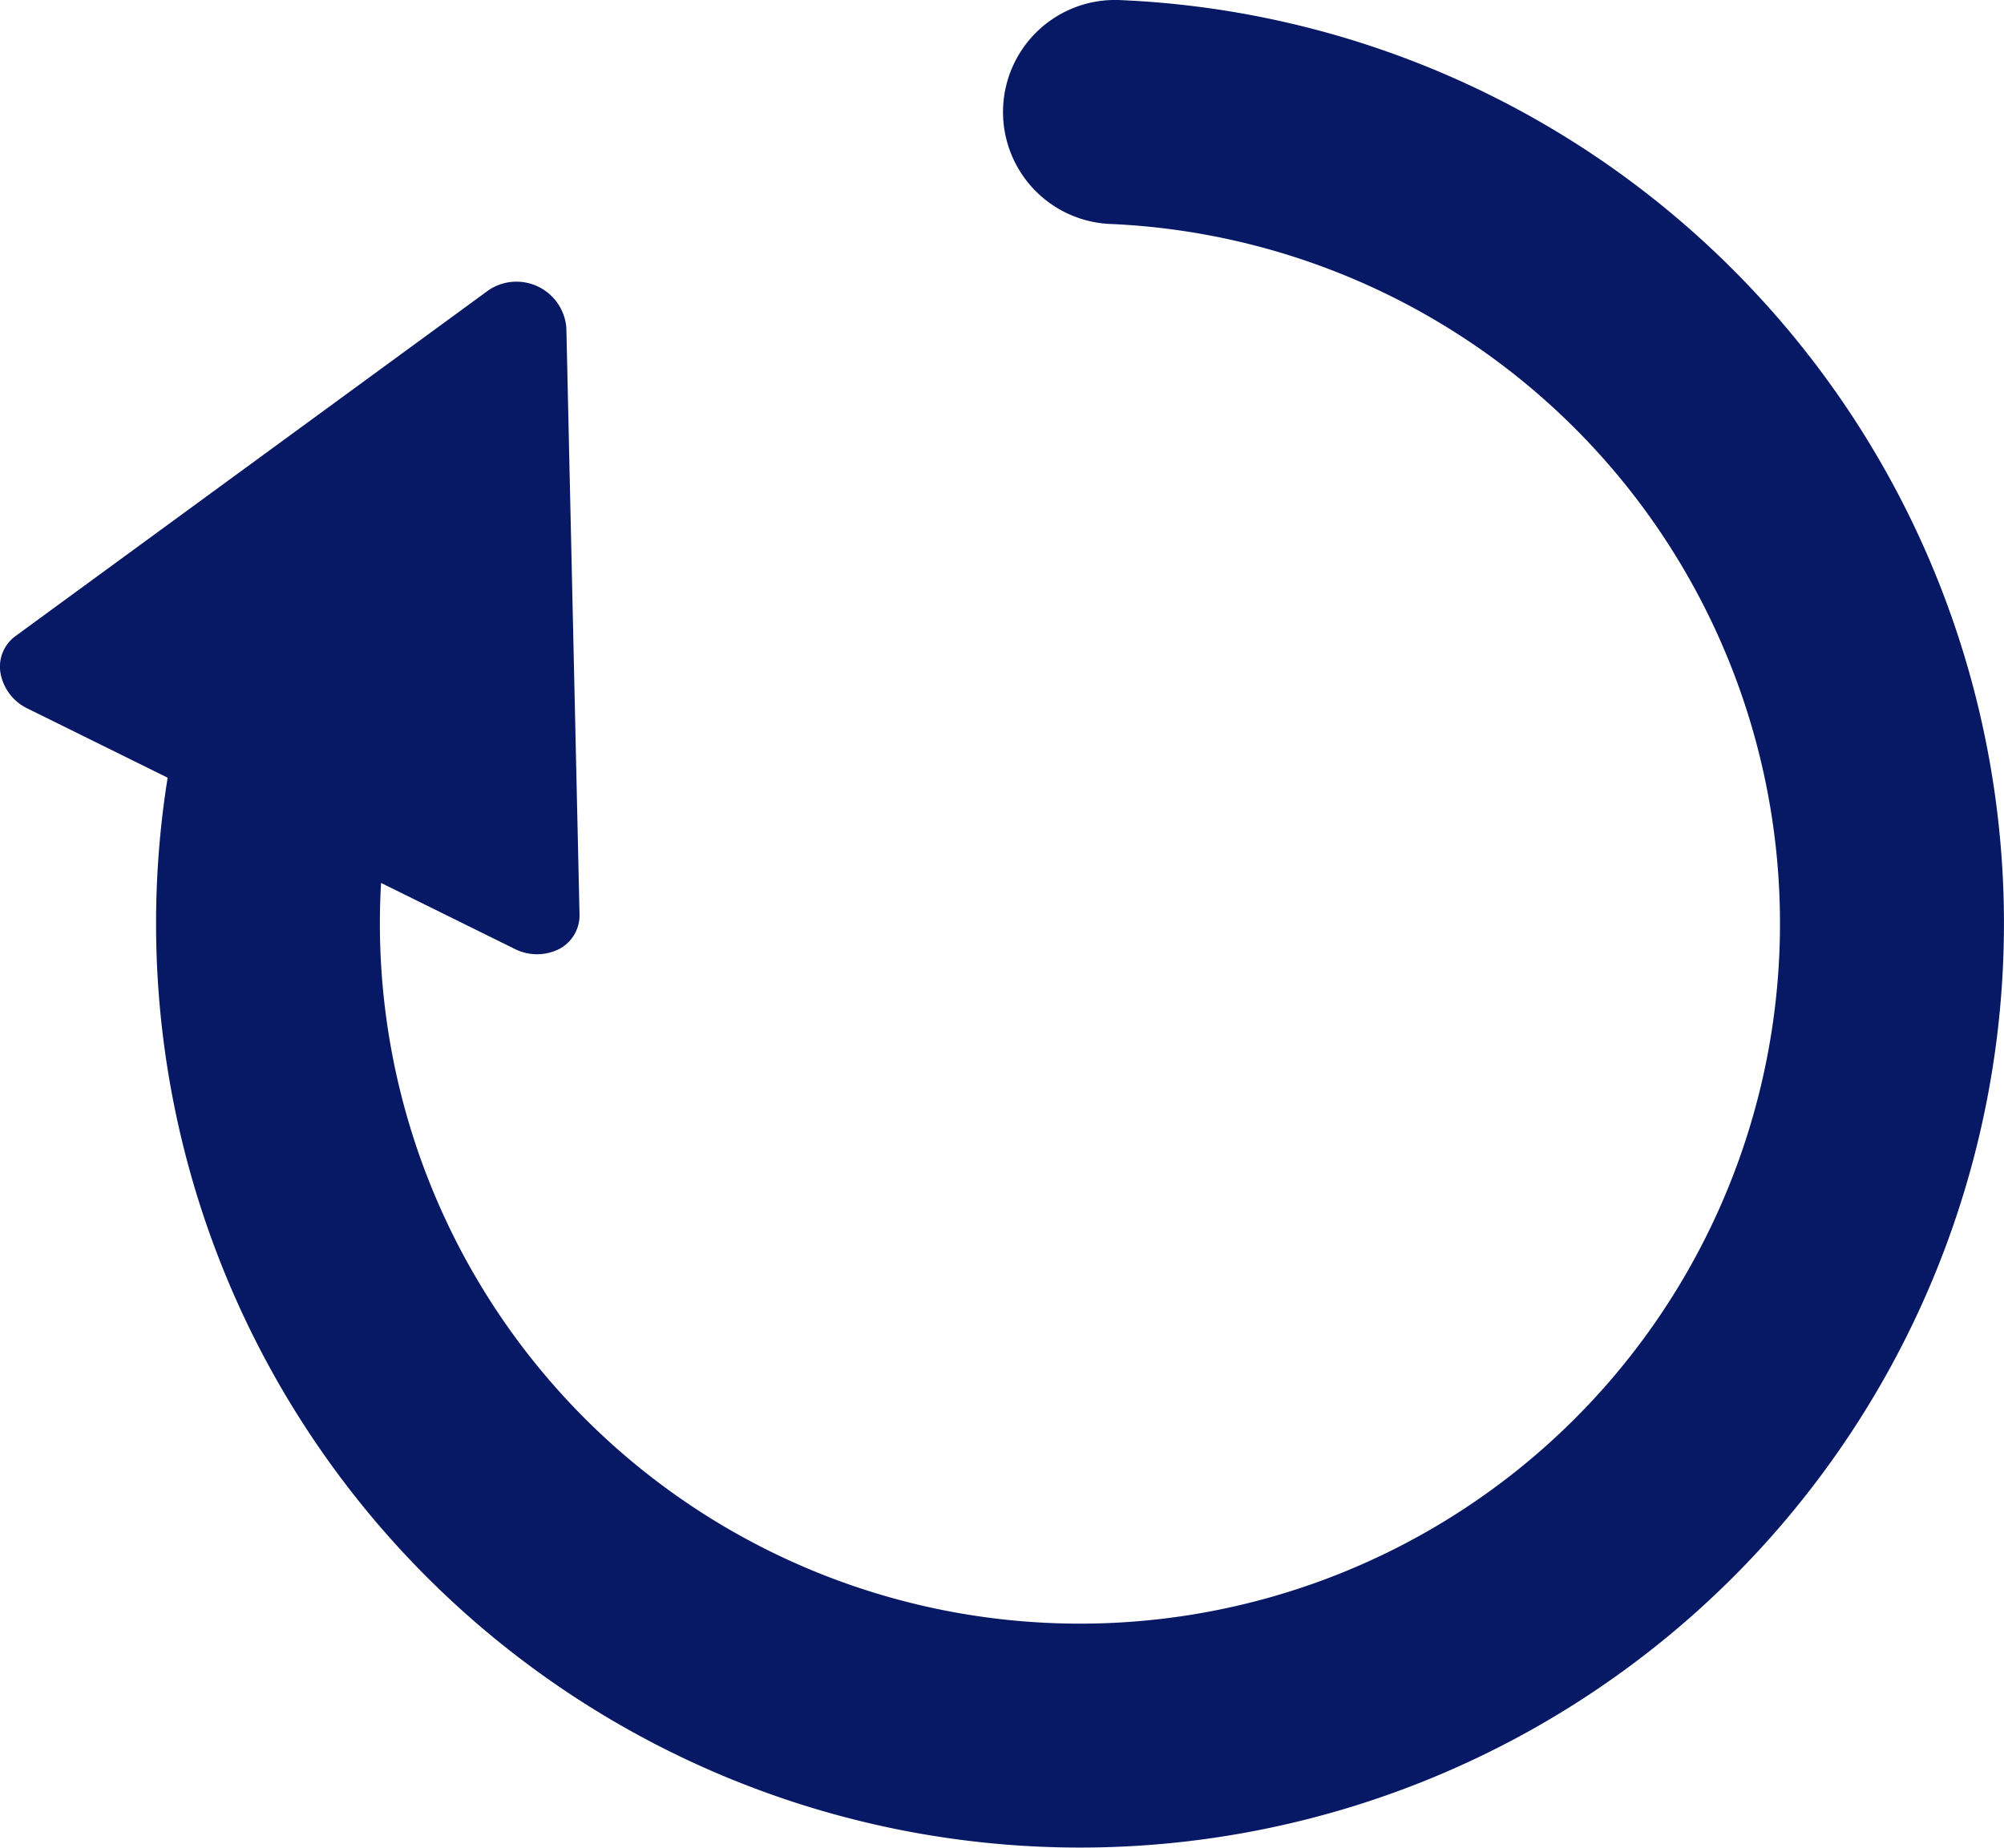 <svg xmlns="http://www.w3.org/2000/svg" width="67.255" height="62" viewBox="0 0 67.255 62"><g><path d="M58.588 9.485A30.927 30.927 0 0037.521 0a3.76 3.76 0 00-.306 7.513 23.494 23.494 0 11-24.466 23.475q0-.686.04-1.361l4.478 2.21a1.66 1.66 0 001.491.011 1.276 1.276 0 00.691-1.169L19.007 11a1.68 1.68 0 00-2.589-1.278L.526 21.339A1.268 1.268 0 00.019 22.6a1.643 1.643 0 00.915 1.179l4.692 2.316a31.008 31.008 0 1052.962-16.61z" fill="#071965"/></g></svg>